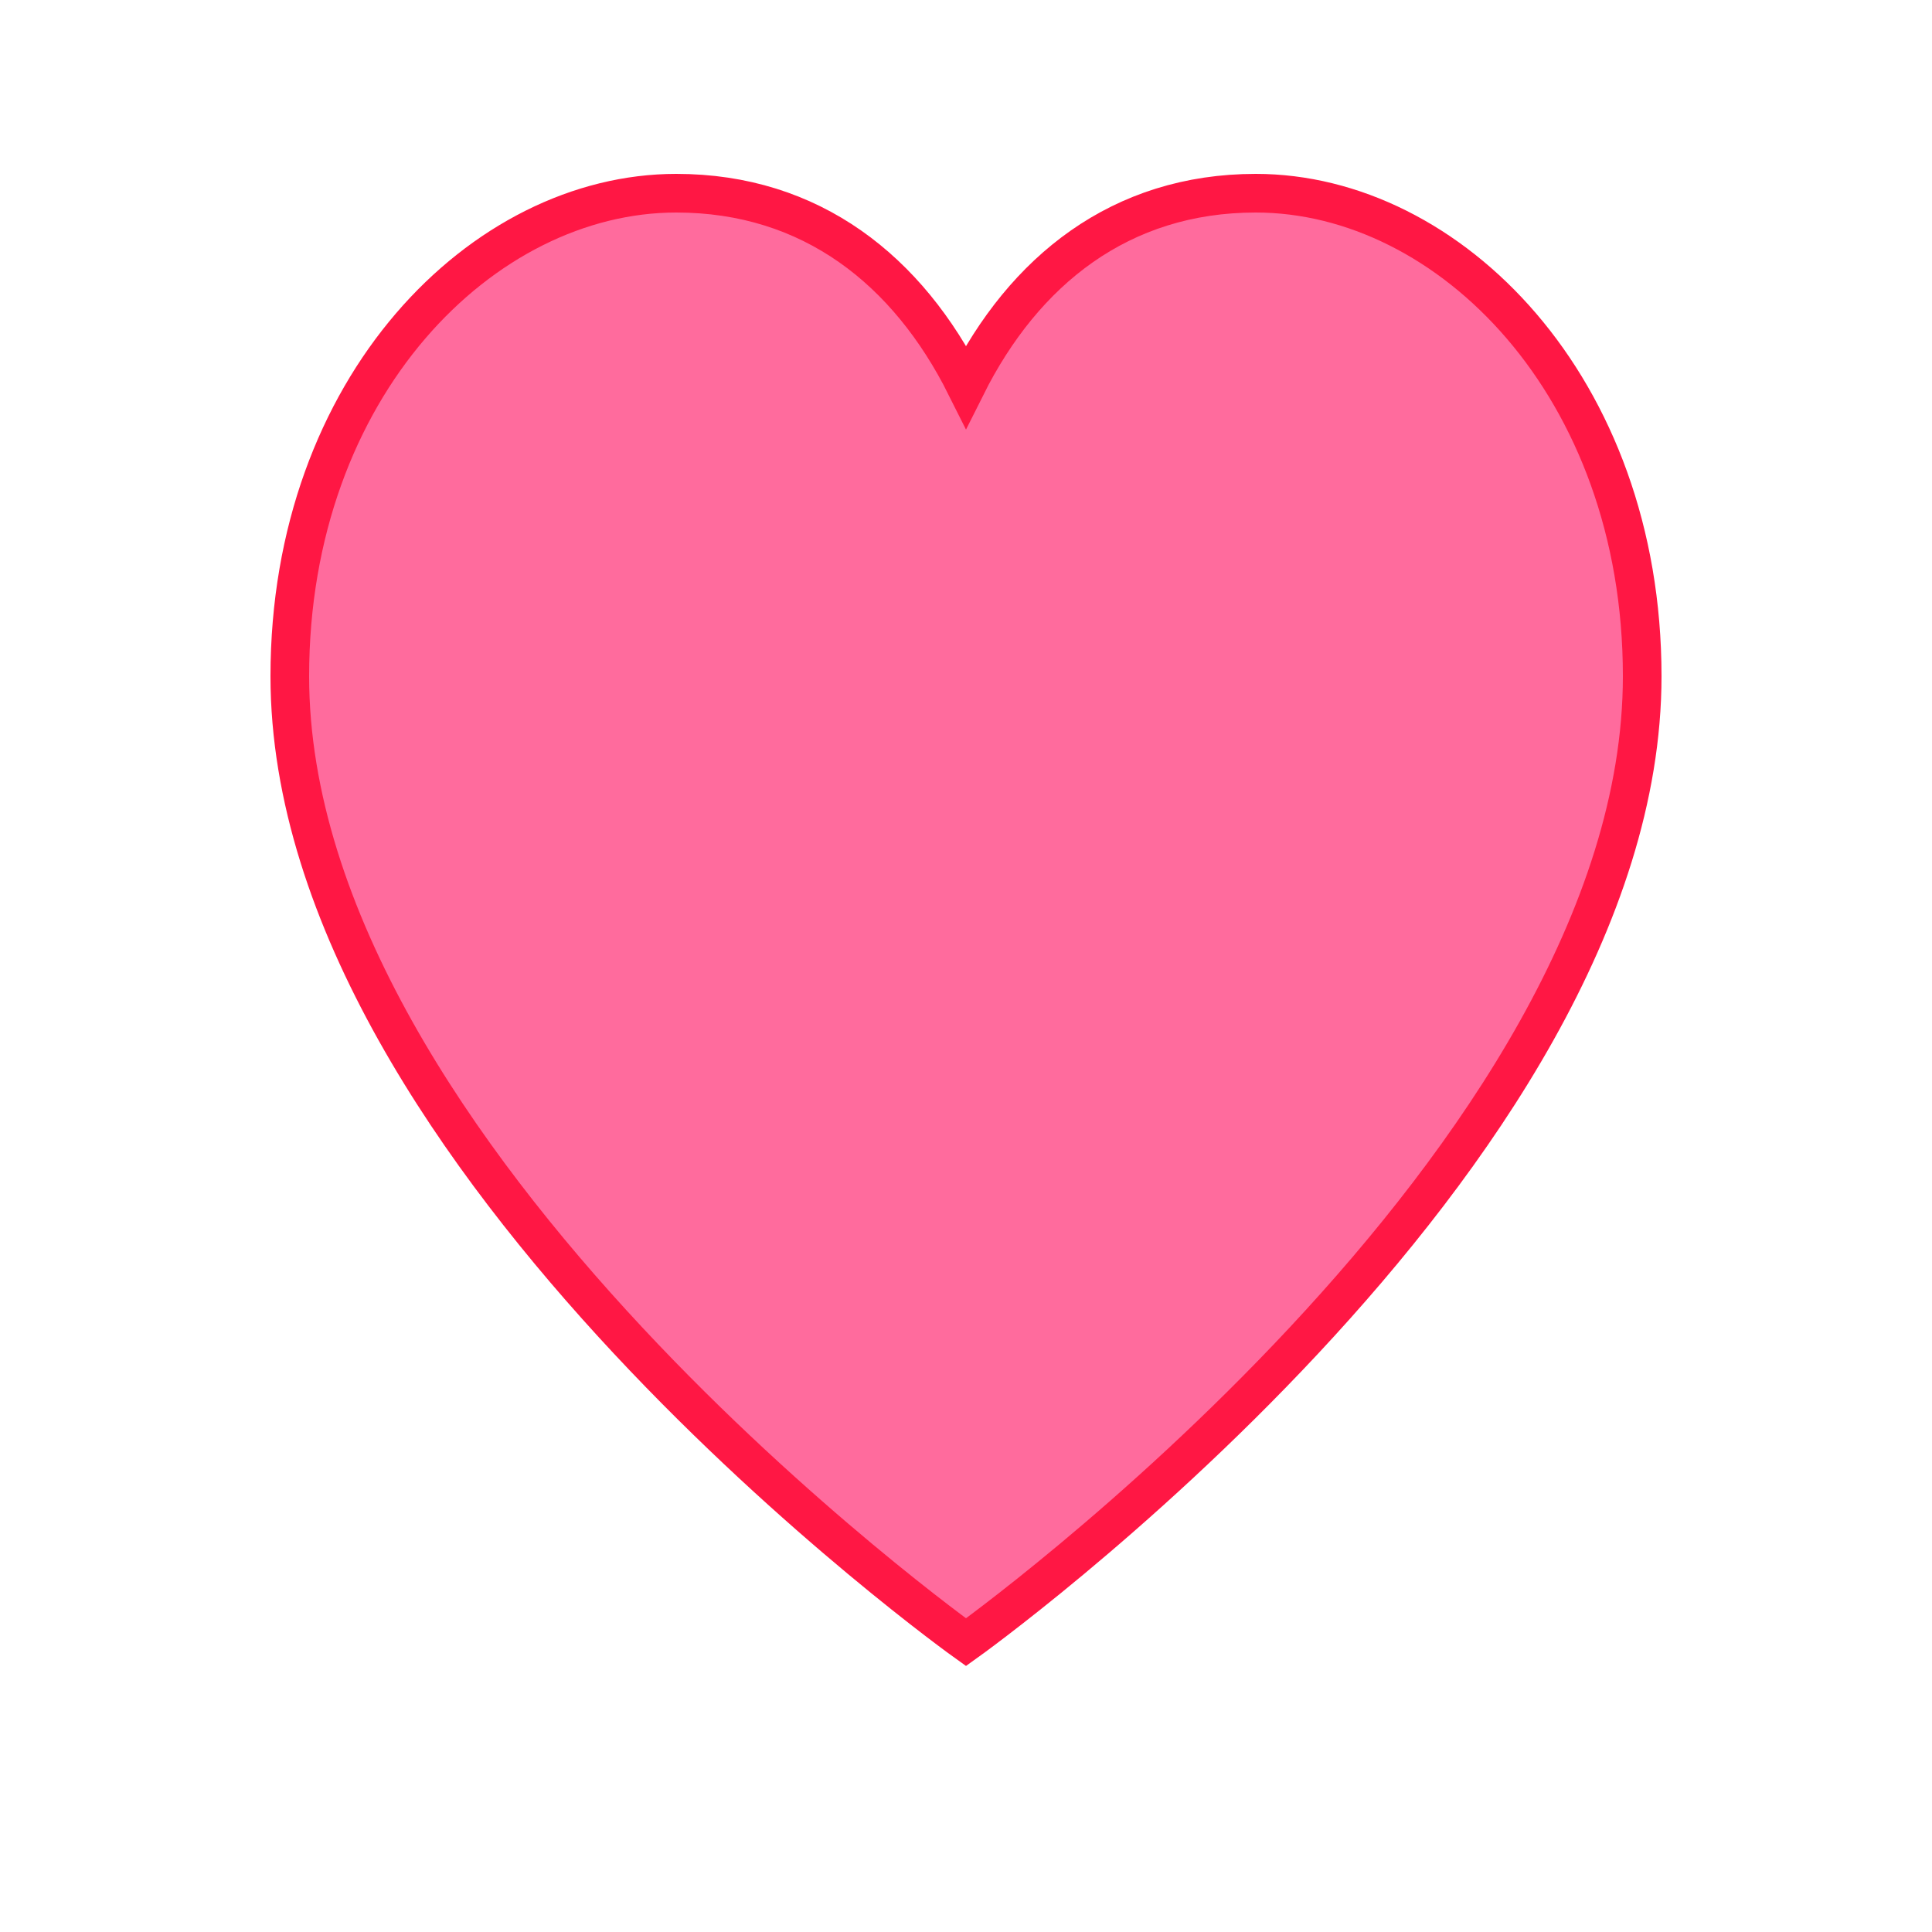 <svg xmlns="http://www.w3.org/2000/svg" viewBox="0 0 100 100">
  <path d="M50 85C50 85 15 60 15 35C15 20 25 10 35 10C42 10 47 14 50 20C53 14 58 10 65 10C75 10 85 20 85 35C85 60 50 85 50 85Z"
        fill="#ff6b9d"
        stroke="#ff1744"
        stroke-width="2"/>
</svg>
